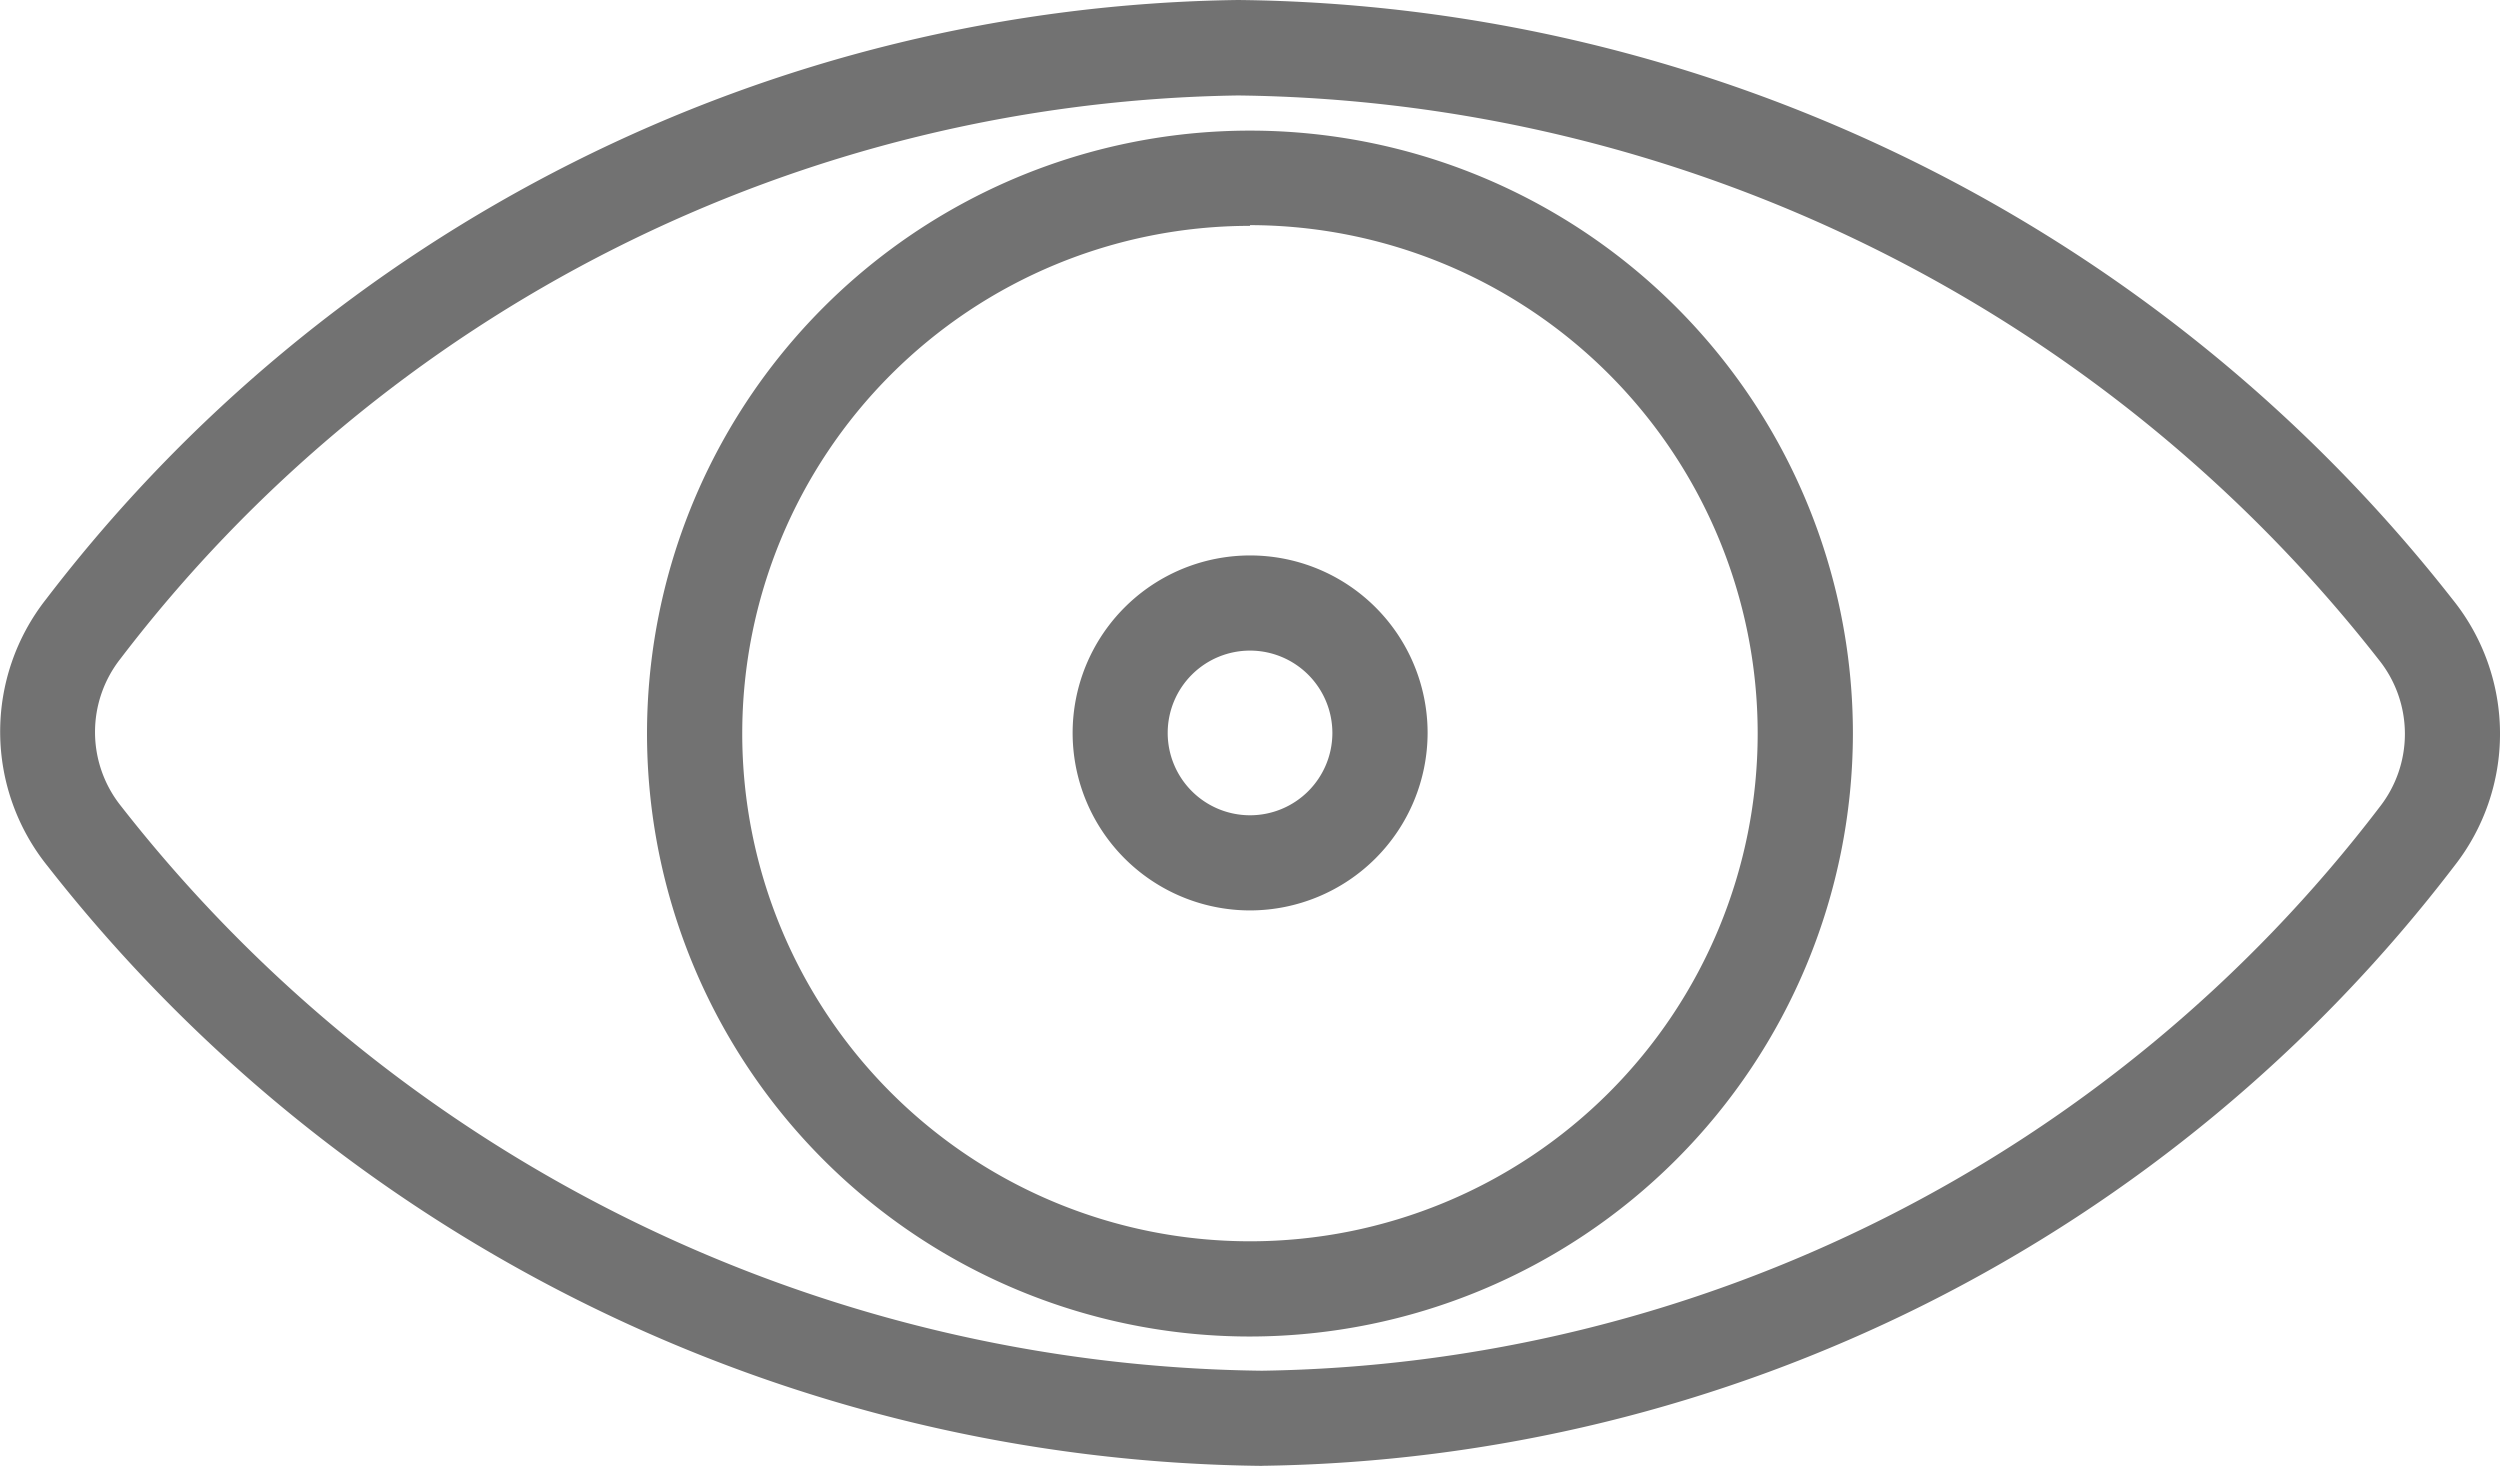 <svg xmlns="http://www.w3.org/2000/svg" xmlns:xlink="http://www.w3.org/1999/xlink" width="31.425" height="18.426" viewBox="0 0 31.425 18.426">
  <defs>
    <clipPath id="clip-path">
      <rect id="Rechteck_96" data-name="Rechteck 96" width="31.425" height="18.426" fill="#727272"/>
    </clipPath>
  </defs>
  <g id="Gruppe_196" data-name="Gruppe 196" transform="translate(0 0)">
    <g id="Gruppe_195" data-name="Gruppe 195" transform="translate(0 0)" clip-path="url(#clip-path)">
      <path id="Pfad_786" data-name="Pfad 786" d="M15.864,18.426A19.648,19.648,0,0,1,.6,10.889,2.692,2.692,0,0,1,.579,7.532,19.182,19.182,0,0,1,15.561,0,19.651,19.651,0,0,1,30.83,7.536a2.691,2.691,0,0,1,.015,3.357,19.18,19.18,0,0,1-14.981,7.532M15.561,1.2A18.006,18.006,0,0,0,1.515,8.279a1.489,1.489,0,0,0,.008,1.856,18.471,18.471,0,0,0,14.34,7.095A18,18,0,0,0,29.91,10.147,1.489,1.489,0,0,0,29.9,8.291,18.474,18.474,0,0,0,15.561,1.2m.151,15.6a7.579,7.579,0,1,1,7.579-7.578,7.588,7.588,0,0,1-7.579,7.578m0-13.961a6.382,6.382,0,1,0,6.382,6.383A6.39,6.39,0,0,0,15.713,2.83" transform="translate(0 0)" fill="#727272"/>
      <path id="Pfad_787" data-name="Pfad 787" d="M18.2,12.731A2.231,2.231,0,1,1,20.429,10.5,2.235,2.235,0,0,1,18.2,12.731m0-3.266A1.035,1.035,0,1,0,19.232,10.5,1.036,1.036,0,0,0,18.2,9.465" transform="translate(-2.484 -1.287)" fill="#727272"/>
    </g>
  </g>
</svg>
